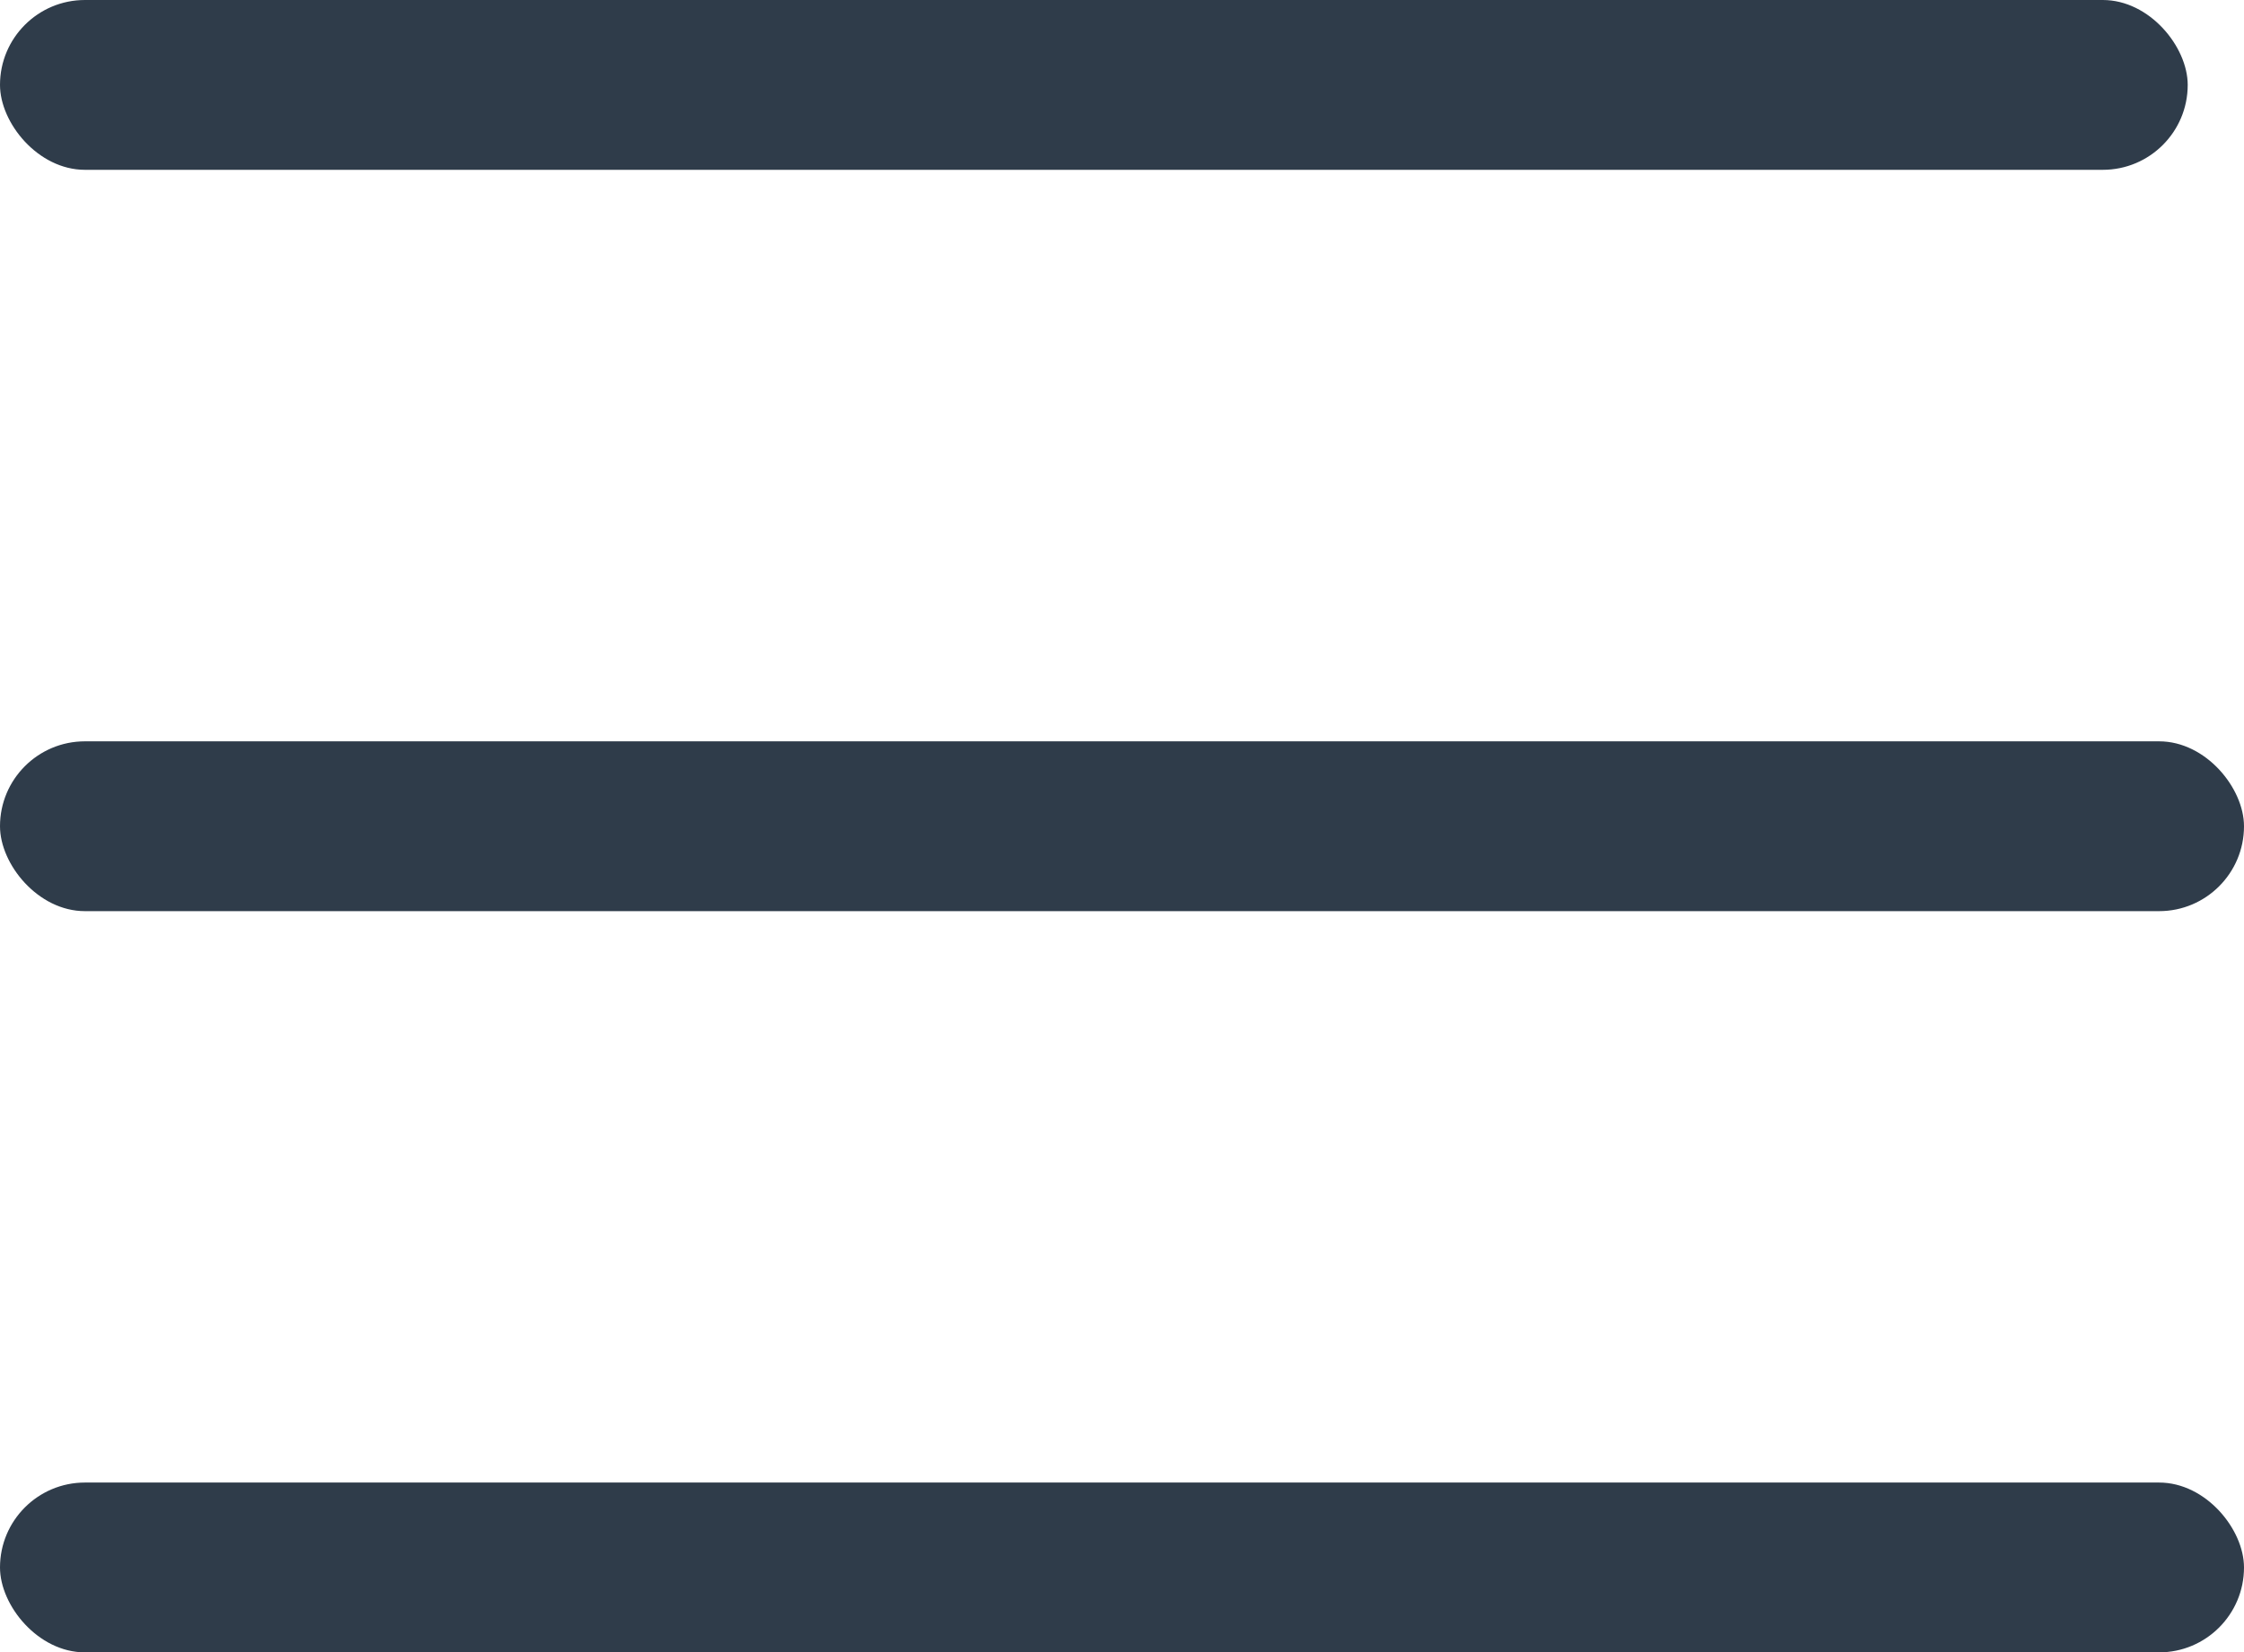 <svg xmlns="http://www.w3.org/2000/svg" width="19.815" height="14.595" viewBox="0 0 19.815 14.595"><rect width="19.318" height="1.5" rx="0.75" fill="#2f3c4a"/><rect width="19.815" height="1.5" rx="0.75" transform="translate(0 6.548)" fill="#2f3c4a"/><rect width="19.815" height="1.5" rx="0.75" transform="translate(0 13.095)" fill="#2f3c4a"/></svg>